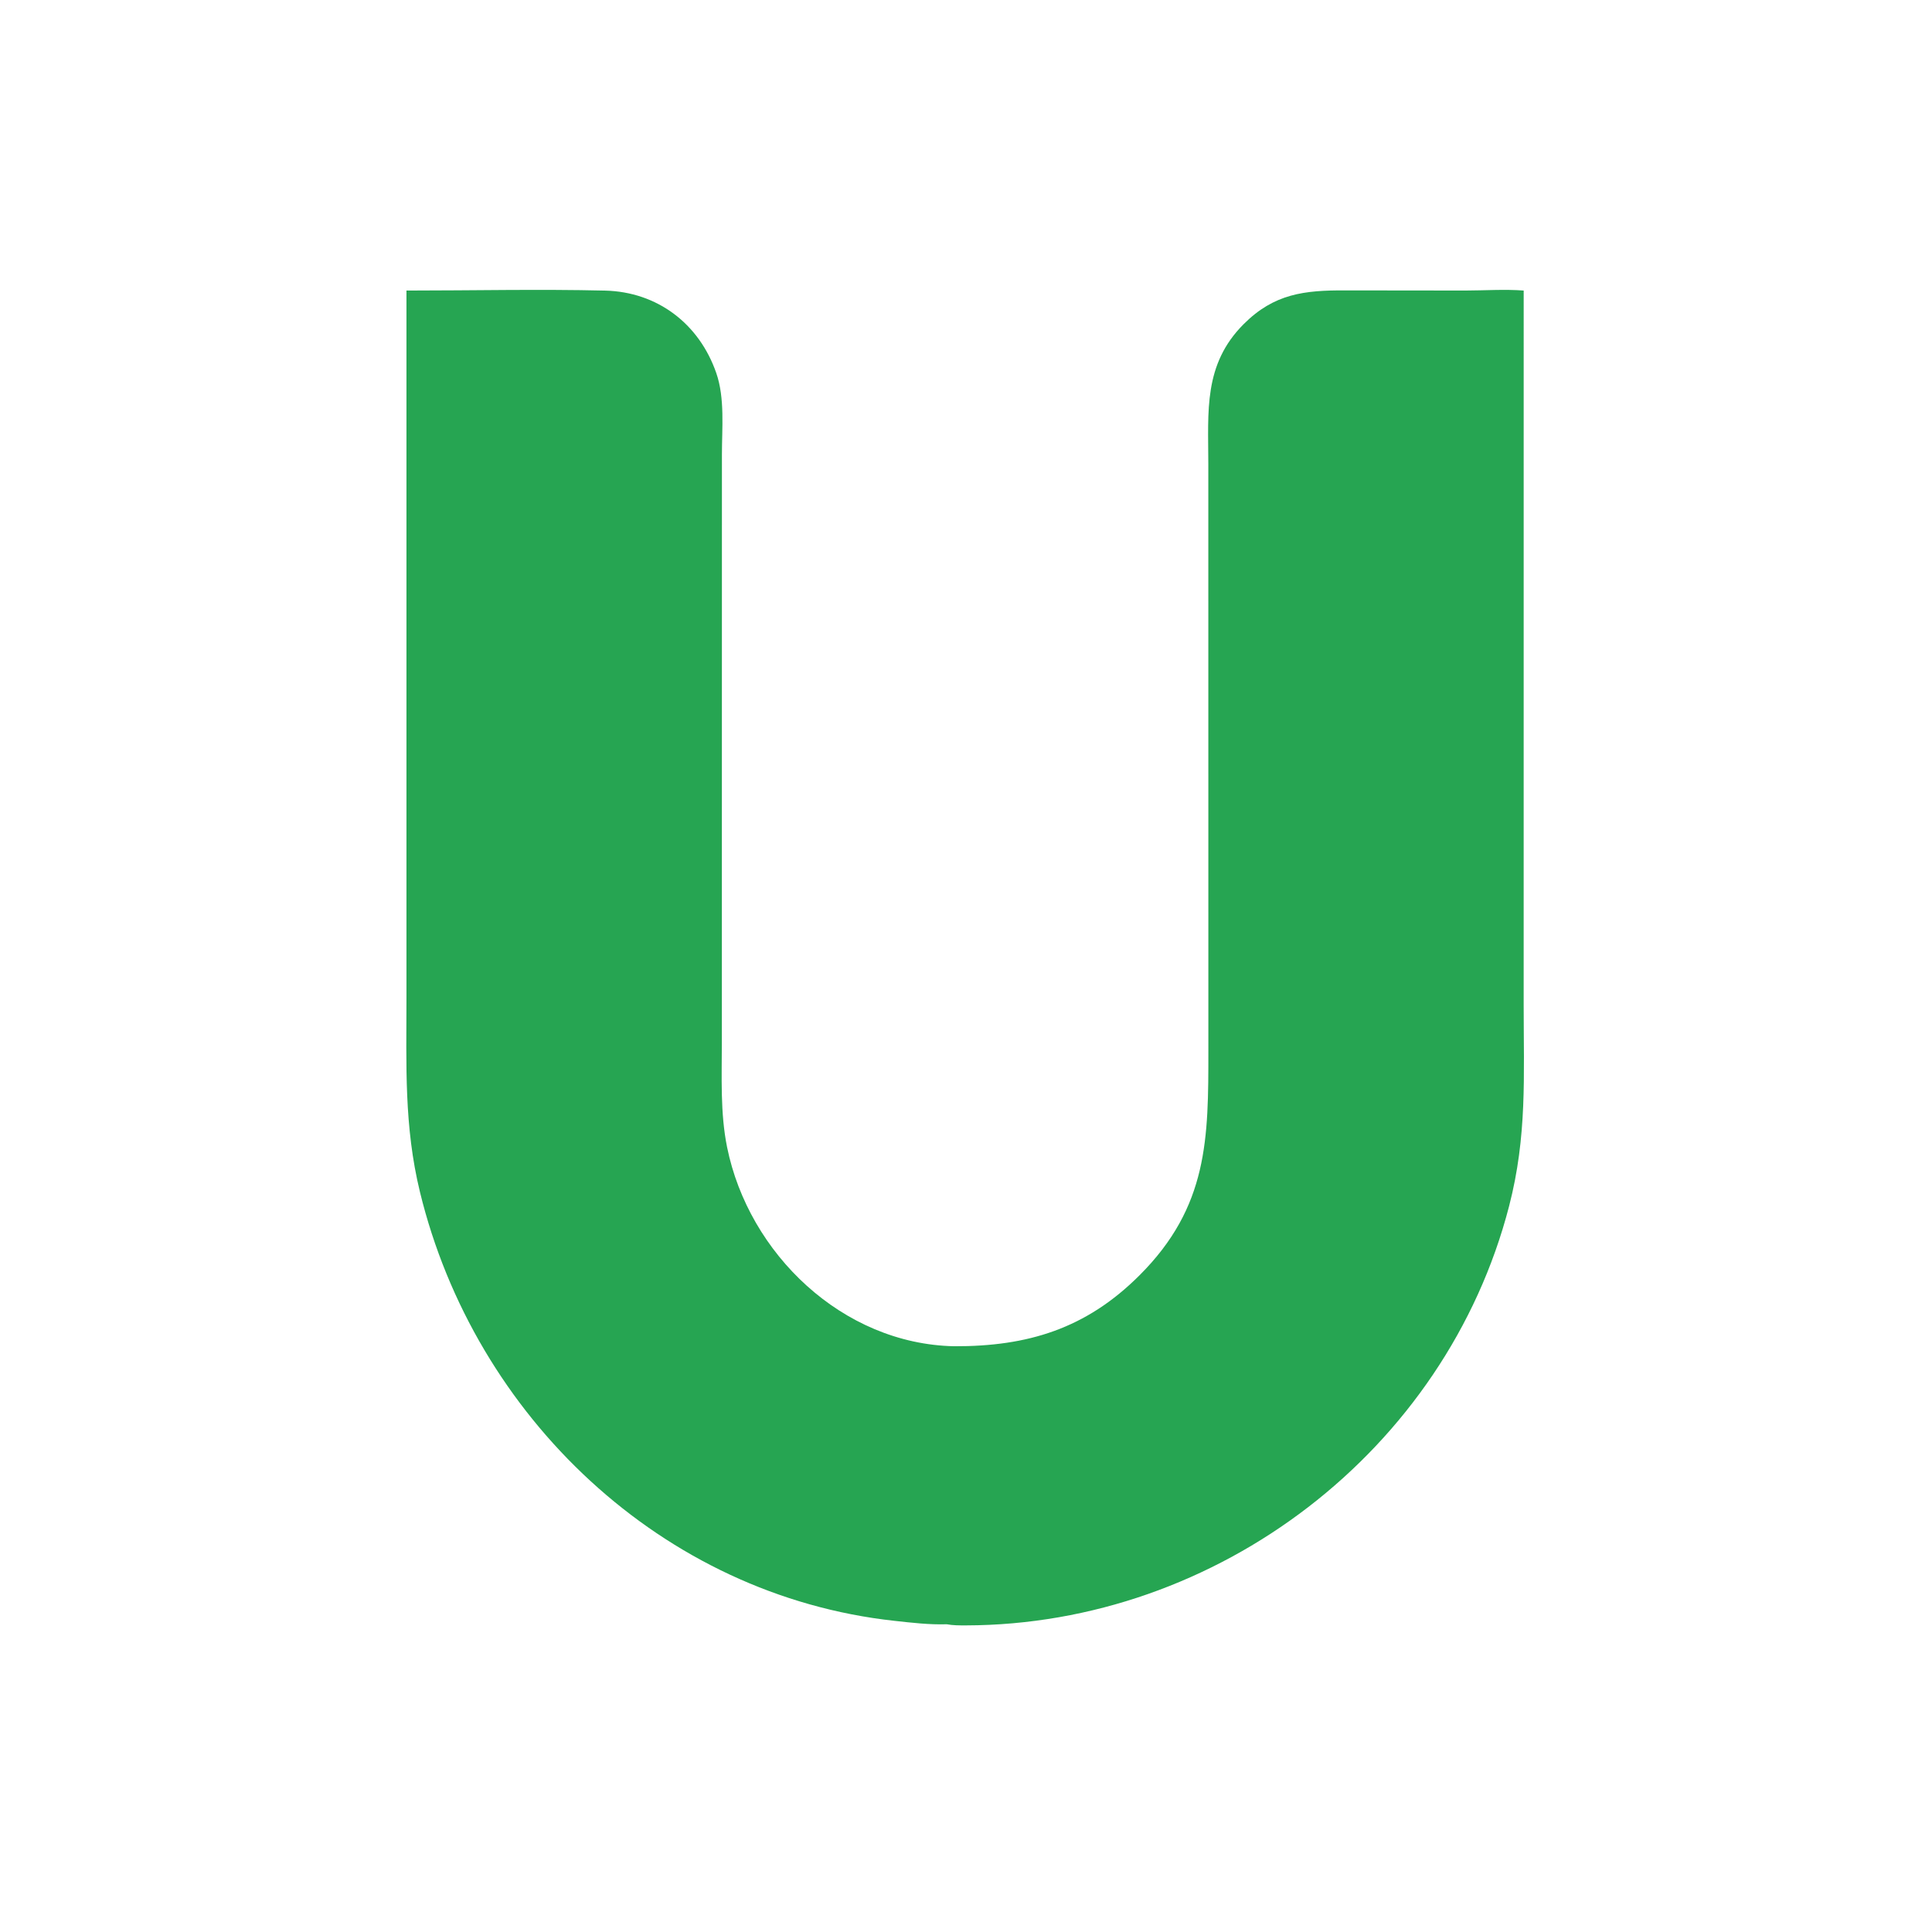 <?xml version="1.0" encoding="utf-8" ?>
<svg xmlns="http://www.w3.org/2000/svg" xmlns:xlink="http://www.w3.org/1999/xlink" width="1024" height="1024">
	<path fill="#26A552" transform="scale(2 2)" d="M107.715 76.997C125.211 76.999 142.856 76.594 160.332 77.011C174.211 77.343 185.308 85.797 189.829 98.885C192.124 105.531 191.32 113.462 191.317 120.403L191.297 276.135C191.296 285.362 190.845 294.948 192.689 304.034C198.414 332.249 223.262 356.158 252.855 356.768C272.394 356.839 287.818 352.101 301.94 338.013C320.239 319.758 320.237 301.727 320.229 278.363L320.215 122.891C320.208 109.009 318.88 96.619 329.573 85.907C337.647 77.819 345.669 76.908 356.575 76.958L388.375 76.994C393.431 76.986 398.763 76.617 403.792 76.997L403.788 266.317C403.789 285.212 404.732 301.064 399.922 319.654C383.169 384.393 322.631 430.609 255.955 430.747C254.301 430.751 252.522 430.756 250.893 430.447C246.278 430.594 241.631 430.041 237.051 429.54C175.396 422.795 125.758 375.336 111.29 315.88C107.049 298.451 107.714 282.184 107.715 264.448L107.715 76.997Z"/>
</svg>
